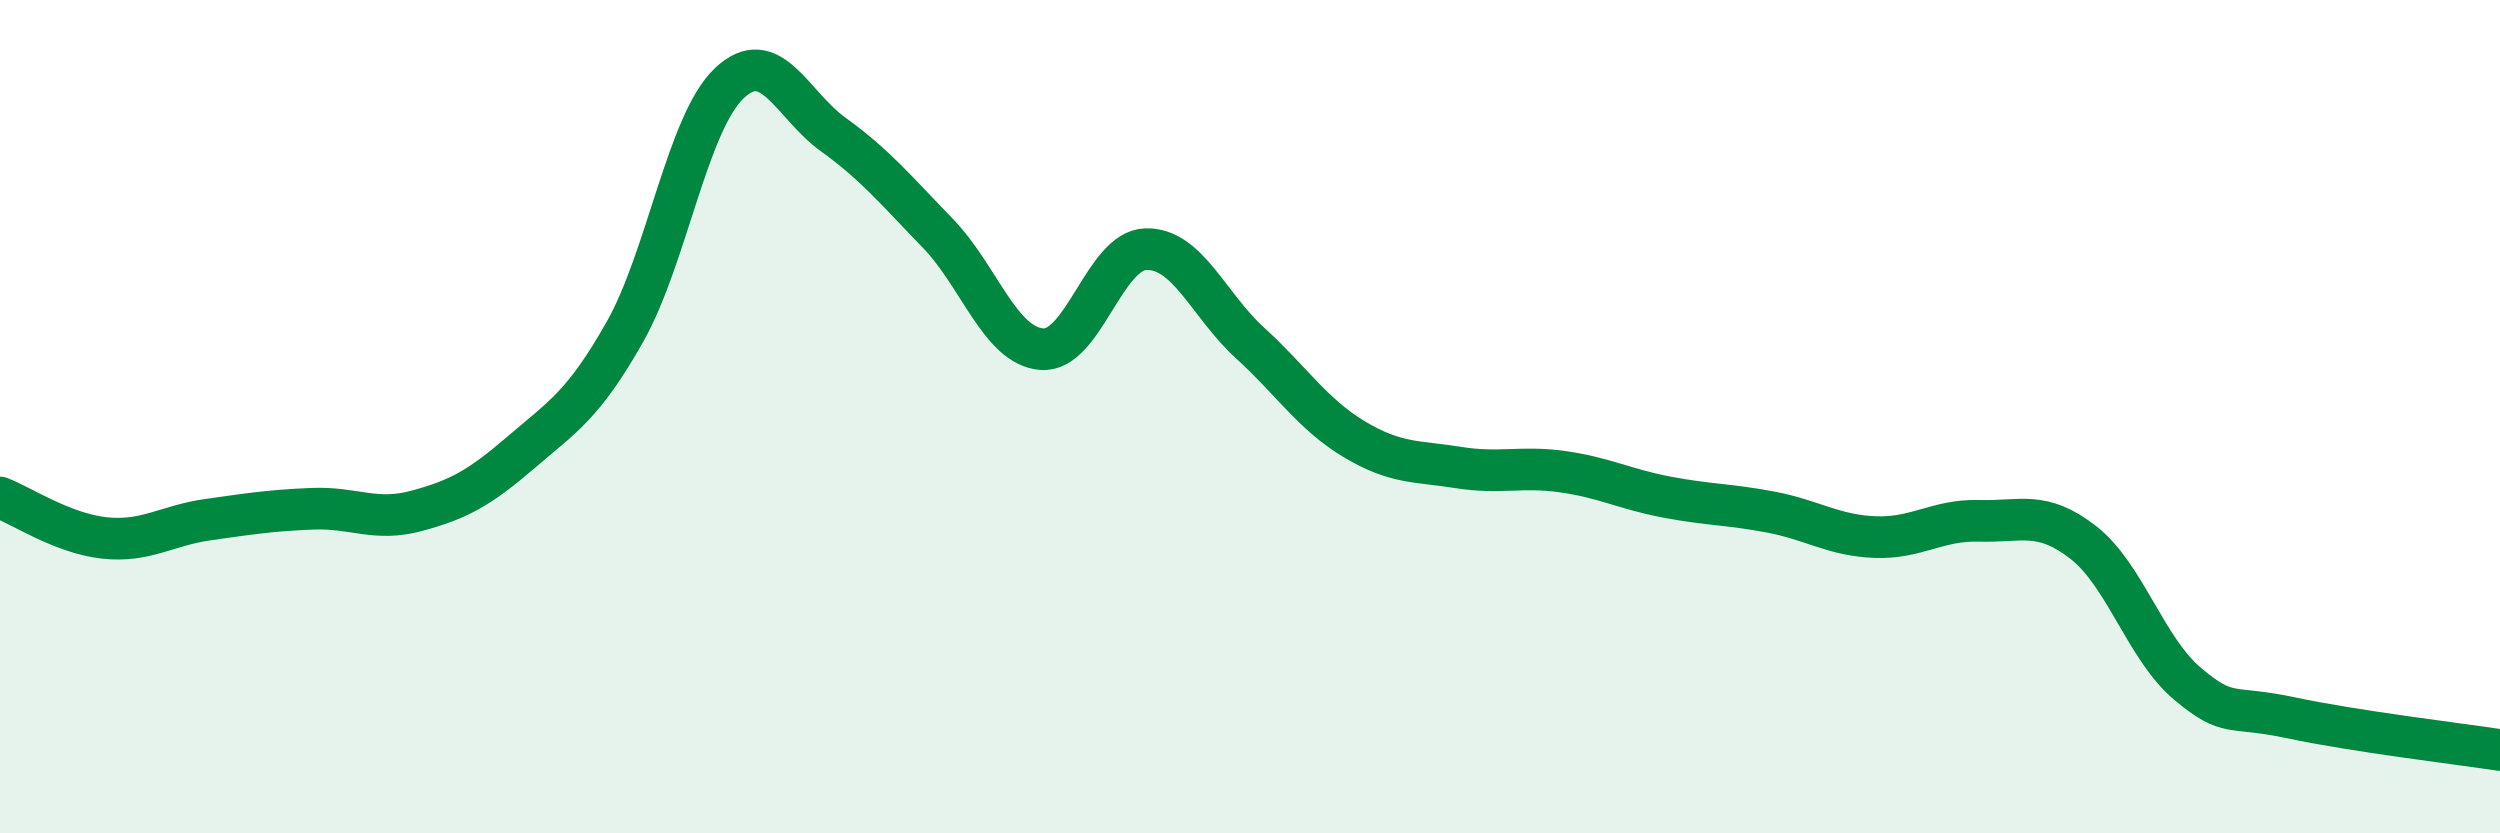 
    <svg width="60" height="20" viewBox="0 0 60 20" xmlns="http://www.w3.org/2000/svg">
      <path
        d="M 0,11.94 C 0.5,12.13 1.5,12.8 2.5,12.91 C 3.5,13.02 4,12.61 5,12.47 C 6,12.33 6.5,12.25 7.5,12.21 C 8.5,12.17 9,12.53 10,12.26 C 11,11.99 11.5,11.72 12.5,10.86 C 13.5,10 14,9.73 15,7.96 C 16,6.19 16.5,2.95 17.5,2 C 18.5,1.05 19,2.51 20,3.23 C 21,3.95 21.5,4.56 22.5,5.59 C 23.5,6.62 24,8.3 25,8.38 C 26,8.46 26.5,6.01 27.5,5.98 C 28.5,5.95 29,7.32 30,8.23 C 31,9.14 31.5,9.94 32.5,10.54 C 33.5,11.14 34,11.06 35,11.22 C 36,11.38 36.5,11.18 37.5,11.32 C 38.5,11.46 39,11.74 40,11.93 C 41,12.12 41.5,12.1 42.5,12.29 C 43.5,12.48 44,12.85 45,12.89 C 46,12.93 46.5,12.47 47.5,12.5 C 48.5,12.53 49,12.24 50,13.02 C 51,13.8 51.5,15.57 52.5,16.41 C 53.5,17.25 53.5,16.91 55,17.23 C 56.5,17.55 59,17.85 60,18L60 20L0 20Z"
        fill="#008740"
        opacity="0.1"
        stroke-linecap="round"
        stroke-linejoin="round"
      />
      <path
        d="M 0,11.94 C 0.5,12.13 1.5,12.8 2.5,12.91 C 3.5,13.02 4,12.61 5,12.47 C 6,12.33 6.5,12.25 7.5,12.21 C 8.5,12.17 9,12.53 10,12.26 C 11,11.99 11.5,11.72 12.5,10.86 C 13.5,10 14,9.73 15,7.96 C 16,6.19 16.5,2.95 17.5,2 C 18.5,1.05 19,2.51 20,3.23 C 21,3.95 21.5,4.56 22.5,5.59 C 23.5,6.62 24,8.3 25,8.38 C 26,8.46 26.5,6.01 27.5,5.98 C 28.5,5.95 29,7.32 30,8.23 C 31,9.14 31.5,9.94 32.5,10.54 C 33.5,11.14 34,11.06 35,11.22 C 36,11.38 36.5,11.18 37.5,11.32 C 38.5,11.46 39,11.74 40,11.93 C 41,12.12 41.5,12.1 42.5,12.29 C 43.5,12.48 44,12.85 45,12.89 C 46,12.93 46.5,12.47 47.5,12.5 C 48.5,12.53 49,12.24 50,13.02 C 51,13.8 51.5,15.57 52.5,16.41 C 53.5,17.25 53.5,16.91 55,17.23 C 56.5,17.55 59,17.85 60,18"
        stroke="#008740"
        stroke-width="1"
        fill="none"
        stroke-linecap="round"
        stroke-linejoin="round"
      />
    </svg>
  